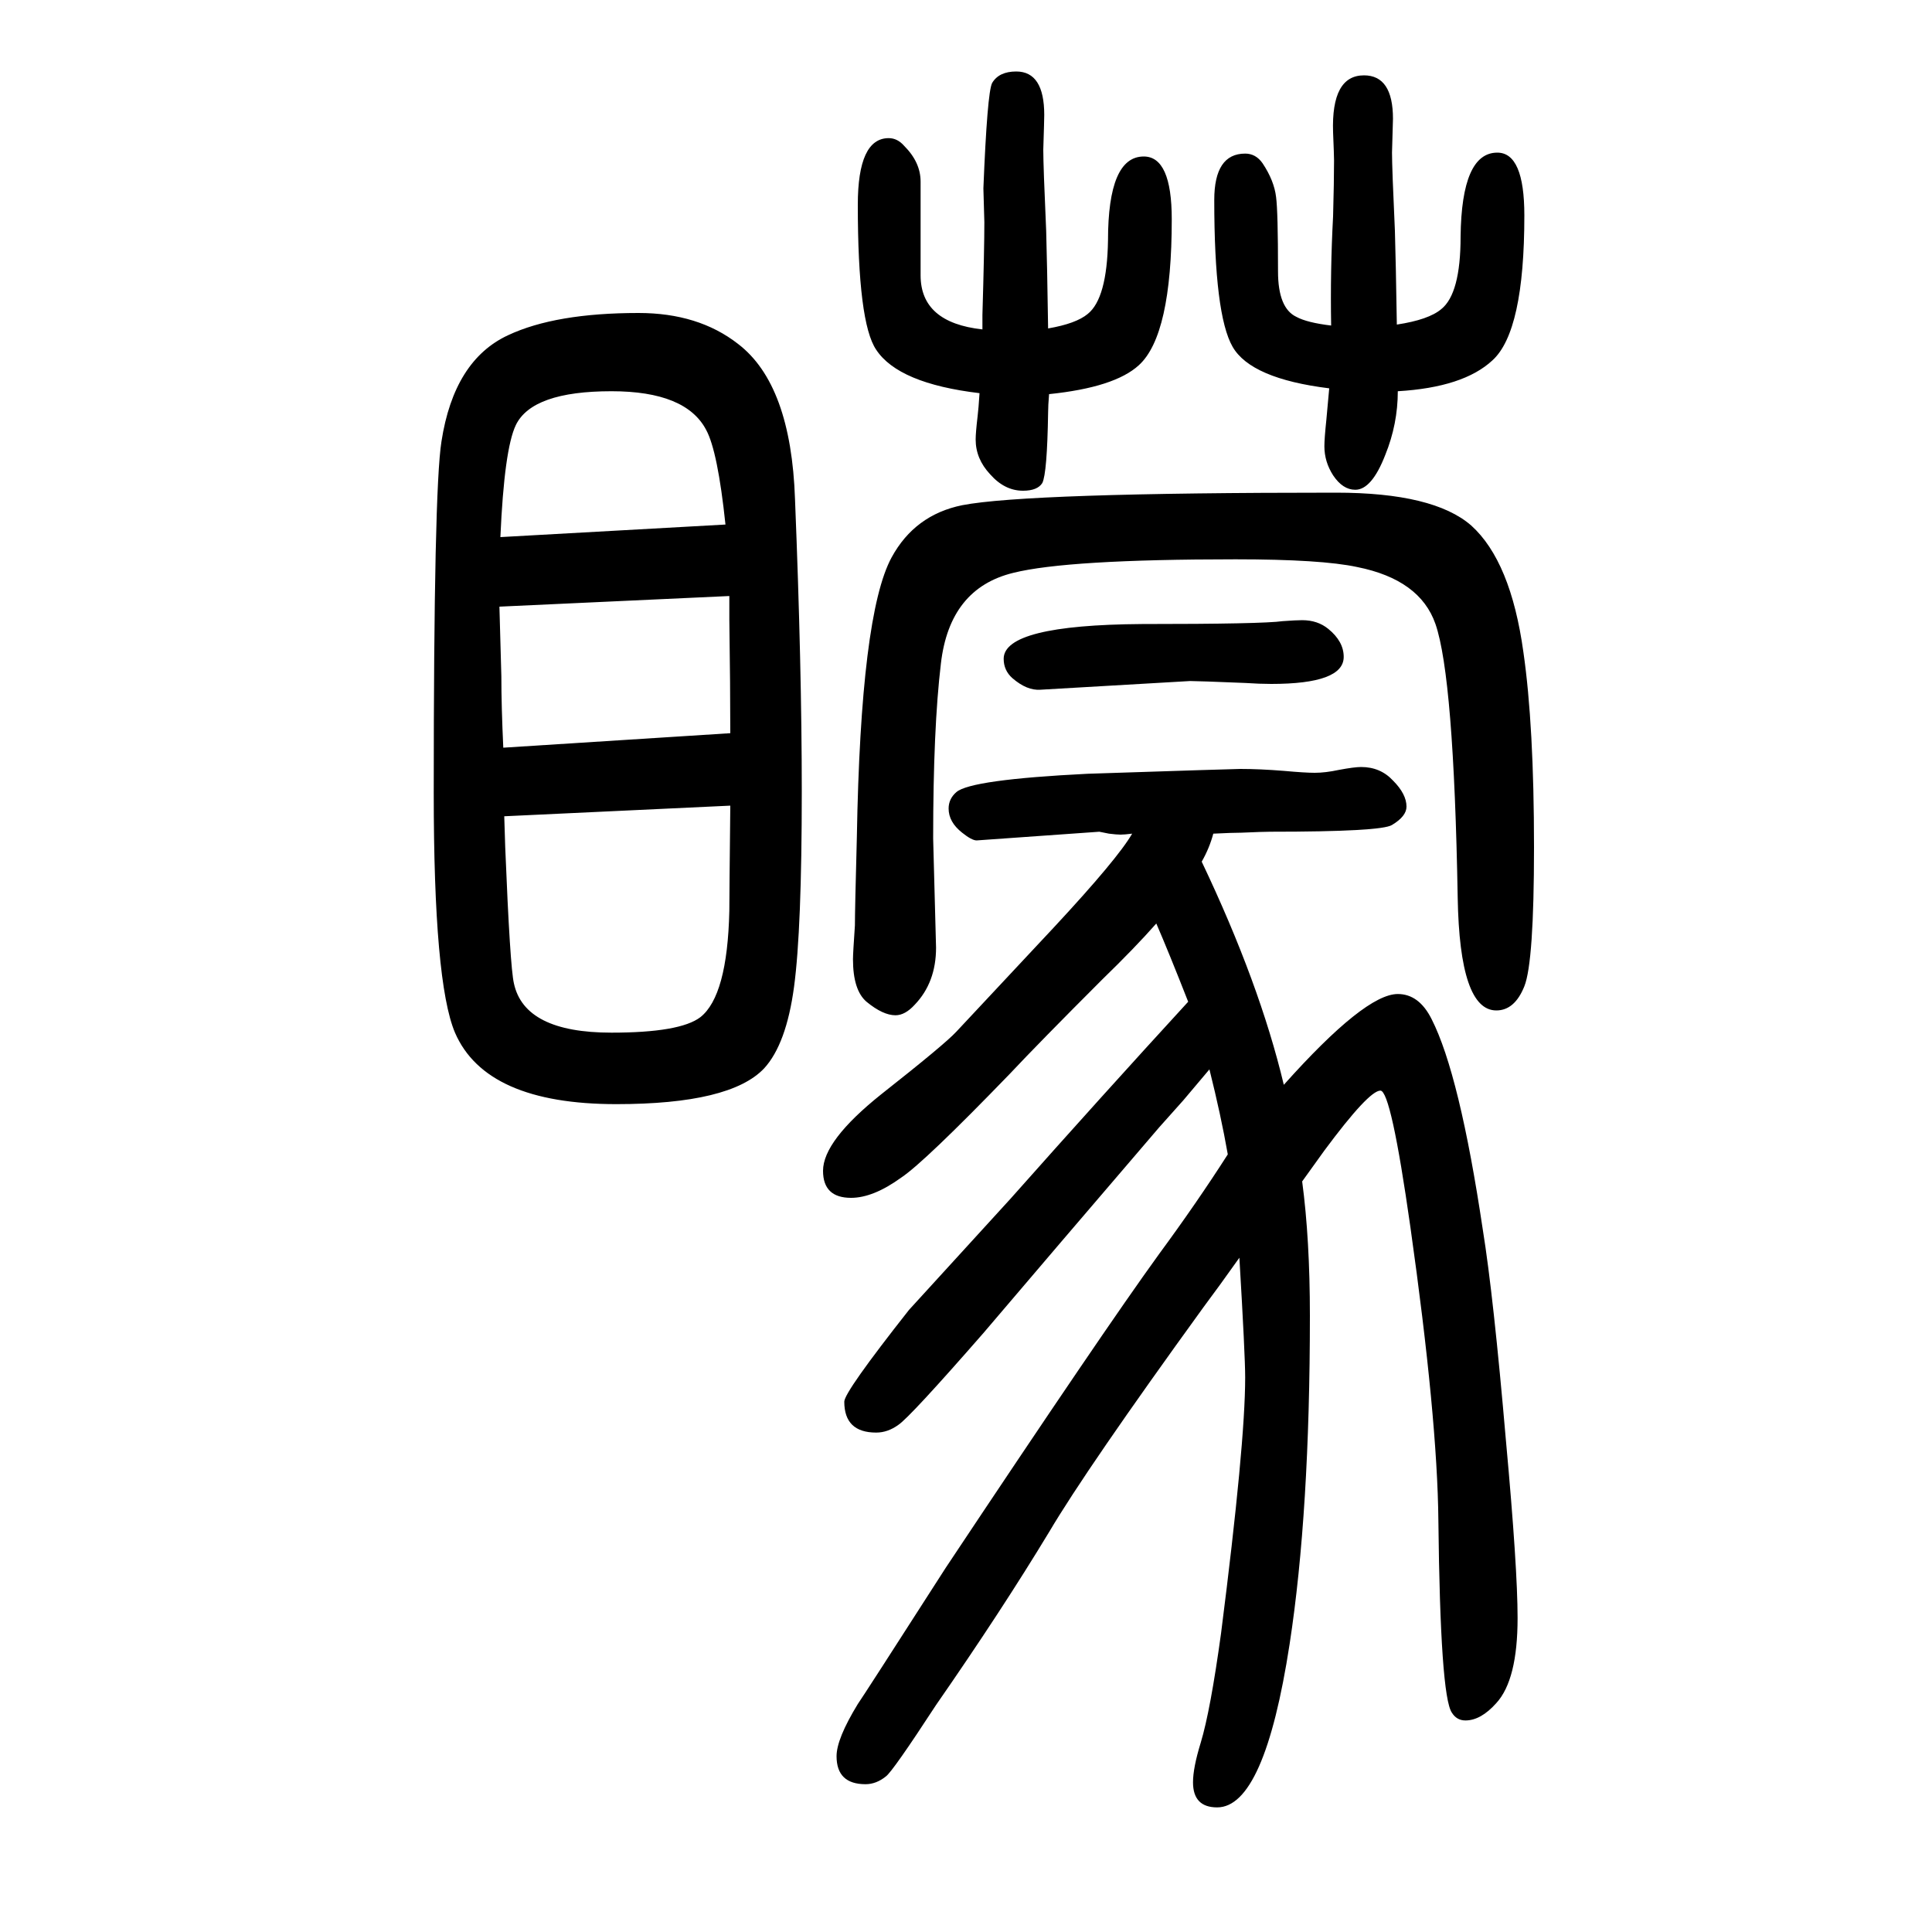 <svg xmlns="http://www.w3.org/2000/svg" xmlns:xlink="http://www.w3.org/1999/xlink" height="100" width="100" version="1.1"><path d="M1230 613q-20 51 -33 81q-22 -25 -56 -58q-65 -65 -96 -98q-88 -91 -112 -107q-29 -21 -52 -21q-29 0 -29 28q0 31 60 79q66 52 78 65l101 108q66 71 81 97q-8 -1 -12 -1t-12 1l-10 2l-127 -9q-5 0 -15 8q-14 11 -14 25q0 10 8 17q15 13 136 19q152 5 158 5q20 0 45 -2
q22 -2 32 -2q11 0 25 3q16 3 23 3q20 0 33 -14q14 -14 14 -27q0 -10 -15 -19q-11 -7 -126 -7q-7 0 -30 -1q-9 0 -29 -1q-4 -15 -12 -29q60 -126 85 -231q84 94 118 94q22 0 35 -26q29 -57 53 -218q11 -68 24 -219q12 -131 12 -183q0 -64 -22 -88q-16 -18 -32 -18q-9 0 -14 8
q-12 17 -14 199q-1 106 -29 304q-20 141 -31 141q-12 0 -58 -62l-23 -32q8 -60 8 -139q0 -203 -21 -340q-26 -169 -75 -169q-25 0 -25 26q0 15 8 41q10 33 21 113q25 196 25 265q0 23 -6 124q-22 -31 -37 -51q-121 -167 -160 -233q-49 -81 -117 -179q-45 -69 -52 -74
q-10 -8 -21 -8q-30 0 -30 29q0 18 22 54q5 7 91 141q163 245 221 325q39 53 71 103q-7 40 -19 88l-27 -32l-25 -28l-101 -118l-81 -95q-76 -87 -88 -95q-11 -8 -23 -8q-33 0 -33 32q0 10 67 95l105 115q95 107 184 204zM1085 1310q29 5 41 15q20 16 21 76q0 87 37 87
q29 0 29 -65q0 -120 -34 -151q-25 -23 -93 -30q-1 -12 -1 -19q-1 -63 -6 -73q-5 -8 -20 -8q-19 0 -34 17q-15 16 -15 36q0 7 2 24q1 8 2 24q-84 10 -107 45q-19 28 -19 150q0 69 32 69q9 0 16 -8q17 -17 17 -37v-97q0 -49 64 -56v15q2 68 2 96l-1 35q4 99 9 109q7 12 25 12
q29 0 29 -45q0 -5 -1 -36q0 -17 3 -84q1 -34 2 -101zM1378 1313q-1 57 2 113q1 36 1 58q0 5 -1 29q-2 59 32 59q30 0 30 -45q0 -4 -1 -35q0 -16 3 -81q1 -33 2 -97q33 5 46 16q20 16 20 75q1 87 38 87q28 0 28 -65q0 -120 -33 -150q-30 -28 -98 -32q0 -34 -13 -66
q-14 -36 -31 -36q-13 0 -23 15q-9 14 -9 30q0 8 2 27l3 33q-81 10 -100 43t-19 152q0 48 32 48q11 0 18 -10q12 -18 14 -35q2 -15 2 -77q0 -38 19 -47q11 -6 36 -9zM661 1326q62 0 103 -32q55 -42 59 -161q7 -174 7 -302q0 -143 -8 -202.5t-31 -84.5q-35 -37 -153 -37
q-135 0 -167 74q-22 52 -22 248q0 314 8 364q13 84 69 110q49 23 135 23zM755 1033l-238 -11q1 -35 2 -72q0 -31 2 -74l235 15q0 48 -1 118v24zM751 1107q-8 76 -20 98q-21 40 -98 40q-82 0 -99 -35q-12 -25 -16 -116zM522 805l1 -32q5 -124 9 -141q11 -51 101 -51
q71 0 92 16q28 22 30 110q0 14 1 109zM1348 1008q16 0 27 -9q16 -13 16 -29q0 -28 -75 -28q-12 0 -27 1q-49 2 -57 2l-155 -9q-14 -1 -29 12q-9 8 -9 20q0 35 143 36q125 0 146 3q14 1 20 1zM1279 1071q-174 0 -230 -14q-66 -16 -75 -94q-8 -67 -8 -181l3 -113
q0 -36 -22 -59q-10 -11 -20 -11q-13 0 -30 14q-14 12 -14 44q0 6 2 35q0 16 2 91q4 231 36 290q24 44 73 54q67 13 387 13q101 0 140 -34q41 -37 54 -131q11 -76 11 -202q0 -119 -10 -144t-29 -25q-38 0 -40 117q-4 228 -23 283q-16 46 -81 59q-37 8 -126 8z" style="" transform="scale(0.05 -0.05) translate(0 -1650)"/></svg>